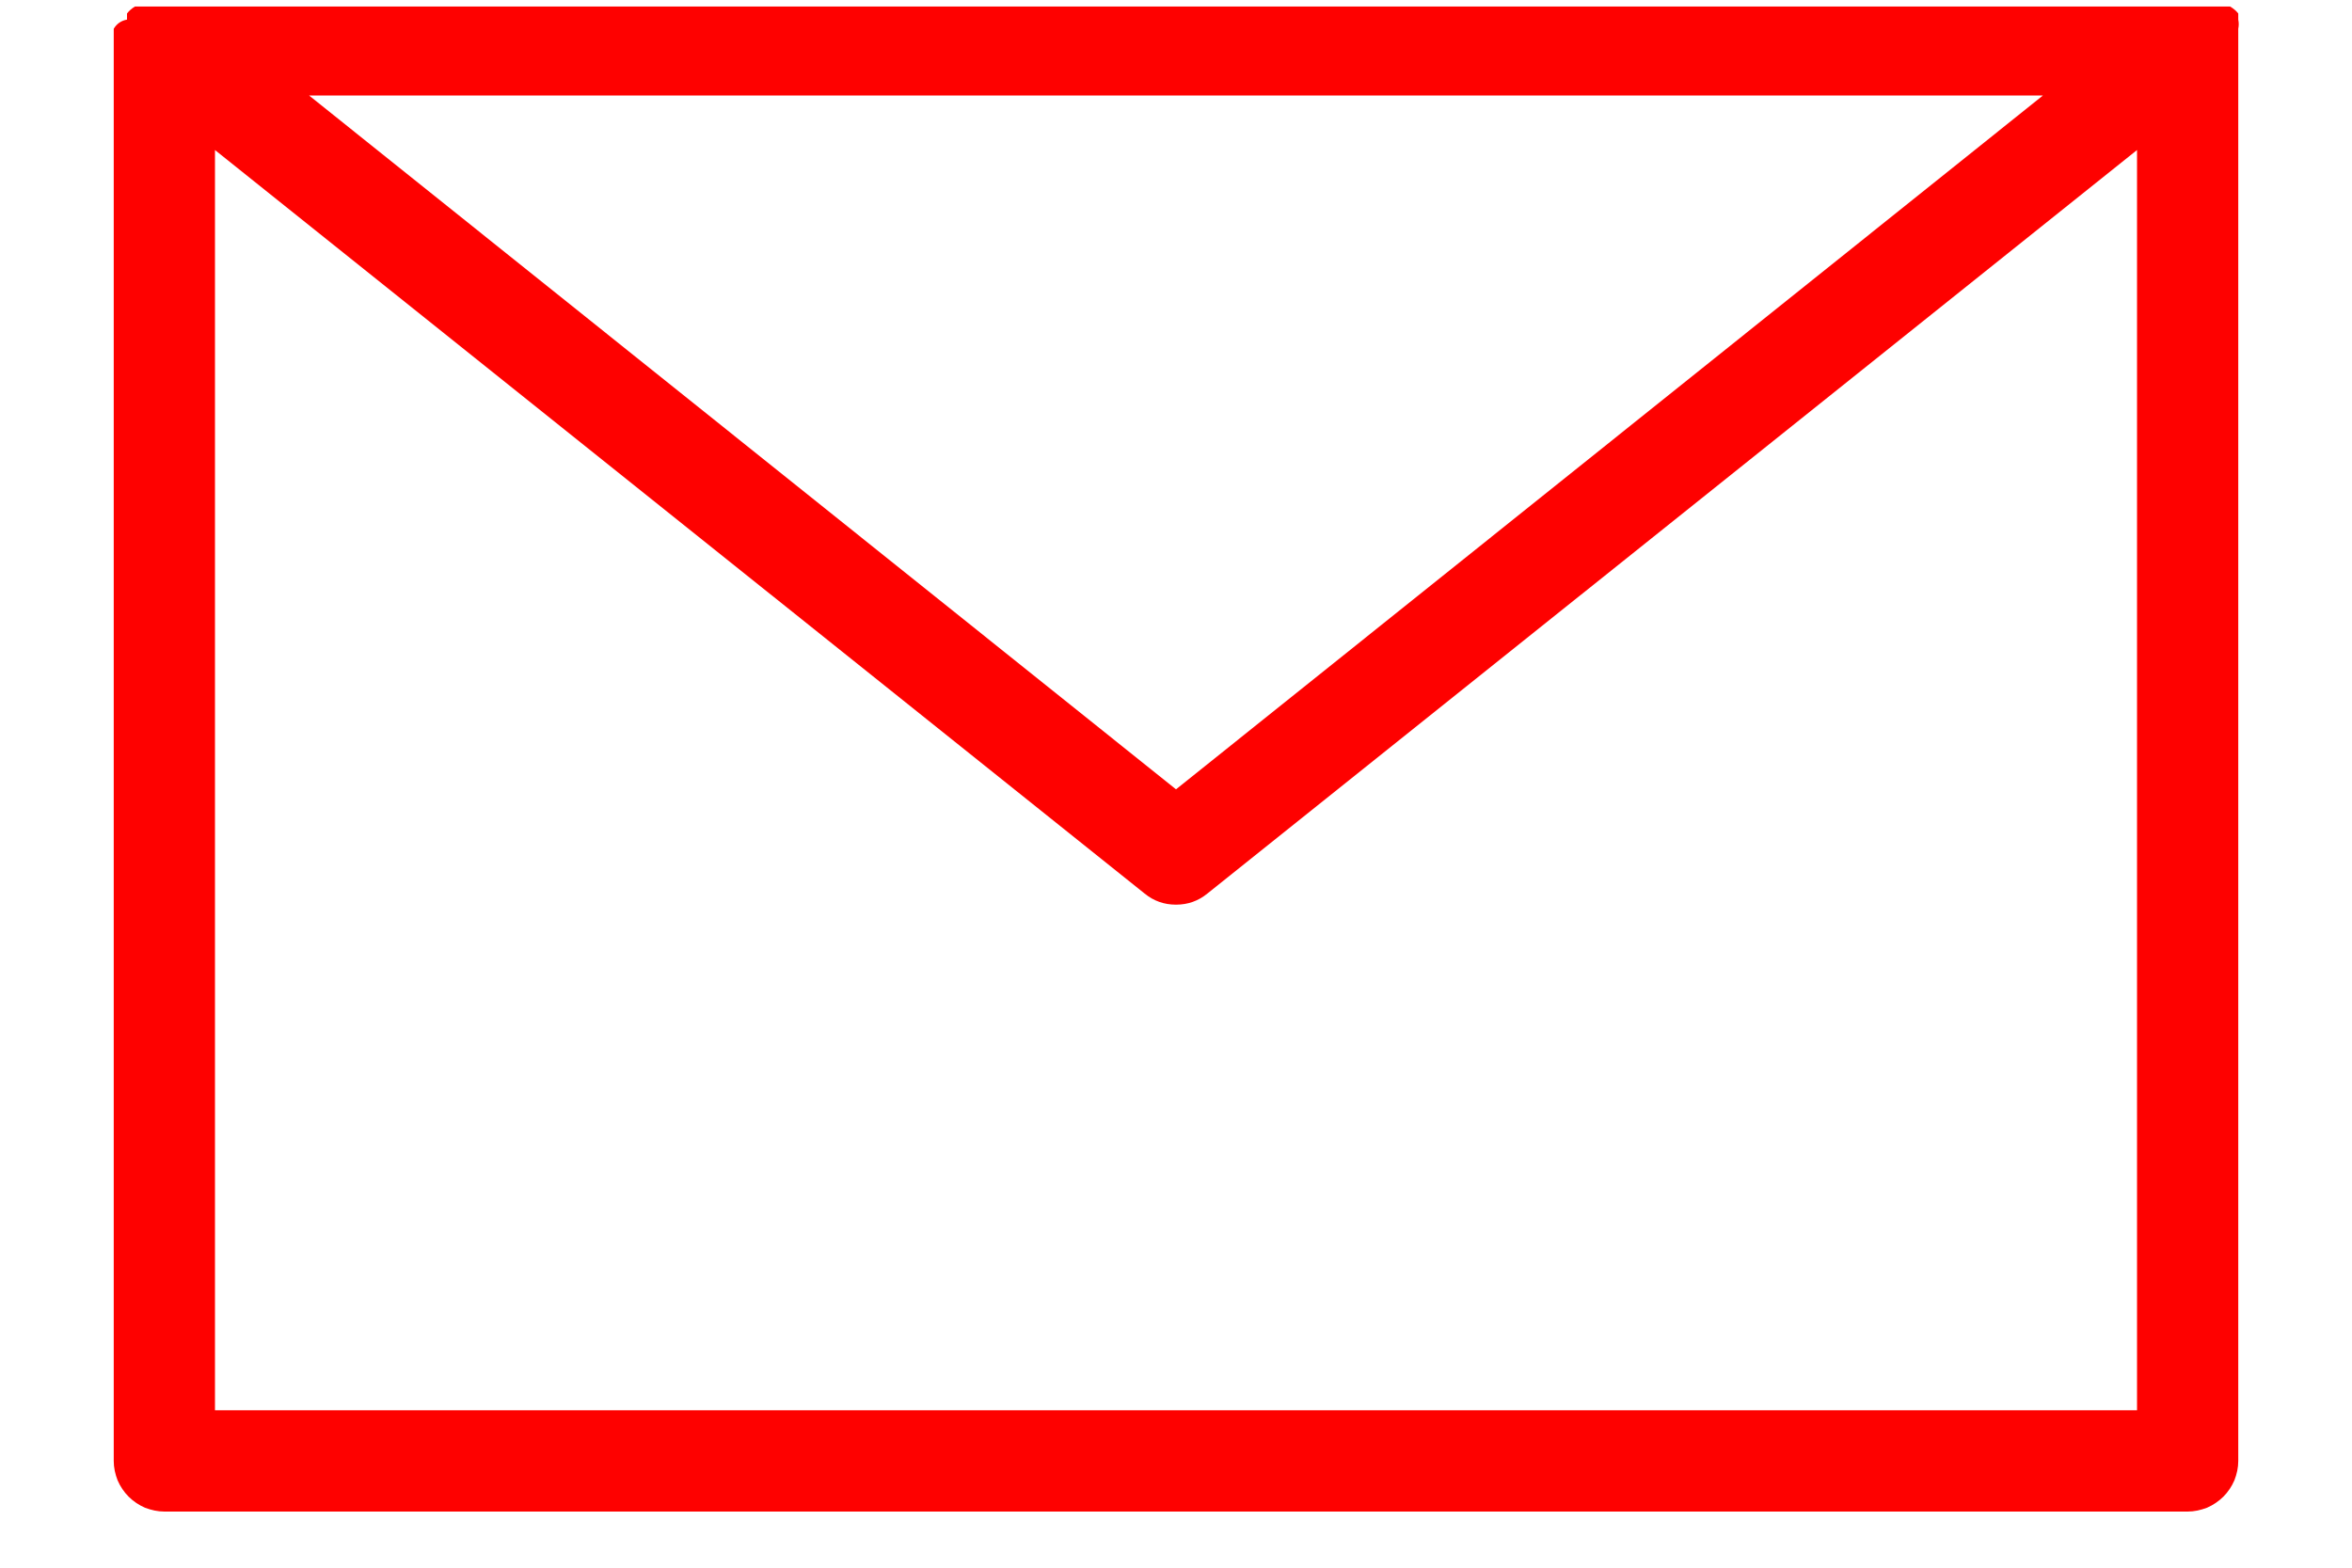 <svg xmlns="http://www.w3.org/2000/svg" xmlns:xlink="http://www.w3.org/1999/xlink" width="60" zoomAndPan="magnify" viewBox="0 0 45 30" height="40" preserveAspectRatio="xMidYMid meet" version="1.0"><defs><clipPath id="c1fb438920"><path d="M 2.176 0 L 42.824 0 L 42.824 29 L 2.176 29 Z M 2.176 0 " clip-rule="nonzero"/></clipPath></defs><g clip-path="url(#c1fb438920)"><path fill="#fe0100" d="M 42.824 0.742 C 42.824 0.742 42.824 0.609 42.824 0.551 C 42.836 0.492 42.836 0.434 42.824 0.375 L 42.824 0.258 C 42.781 0.203 42.727 0.16 42.668 0.125 L 2.582 0.125 C 2.523 0.16 2.473 0.203 2.43 0.258 L 2.43 0.375 C 2.32 0.395 2.234 0.453 2.176 0.551 C 2.176 0.551 2.176 0.668 2.176 0.742 C 2.176 0.82 2.176 0.742 2.176 0.859 L 2.176 27.957 C 2.176 28.086 2.203 28.207 2.25 28.328 C 2.301 28.445 2.371 28.551 2.461 28.641 C 2.551 28.73 2.656 28.801 2.773 28.852 C 2.895 28.898 3.016 28.926 3.145 28.926 L 41.855 28.926 C 41.984 28.926 42.105 28.898 42.227 28.852 C 42.344 28.801 42.449 28.73 42.539 28.641 C 42.629 28.551 42.699 28.445 42.75 28.328 C 42.797 28.207 42.824 28.086 42.824 27.957 L 42.824 0.859 C 42.824 0.859 42.824 0.781 42.824 0.742 Z M 39.086 1.828 L 22.5 15.105 L 5.914 1.828 Z M 4.113 26.988 L 4.113 2.871 L 21.898 17.098 C 22.074 17.242 22.273 17.312 22.5 17.312 C 22.727 17.312 22.926 17.242 23.102 17.098 L 40.887 2.871 L 40.887 26.988 Z M 4.113 26.988 " fill-opacity="1" fill-rule="nonzero"/></g></svg>